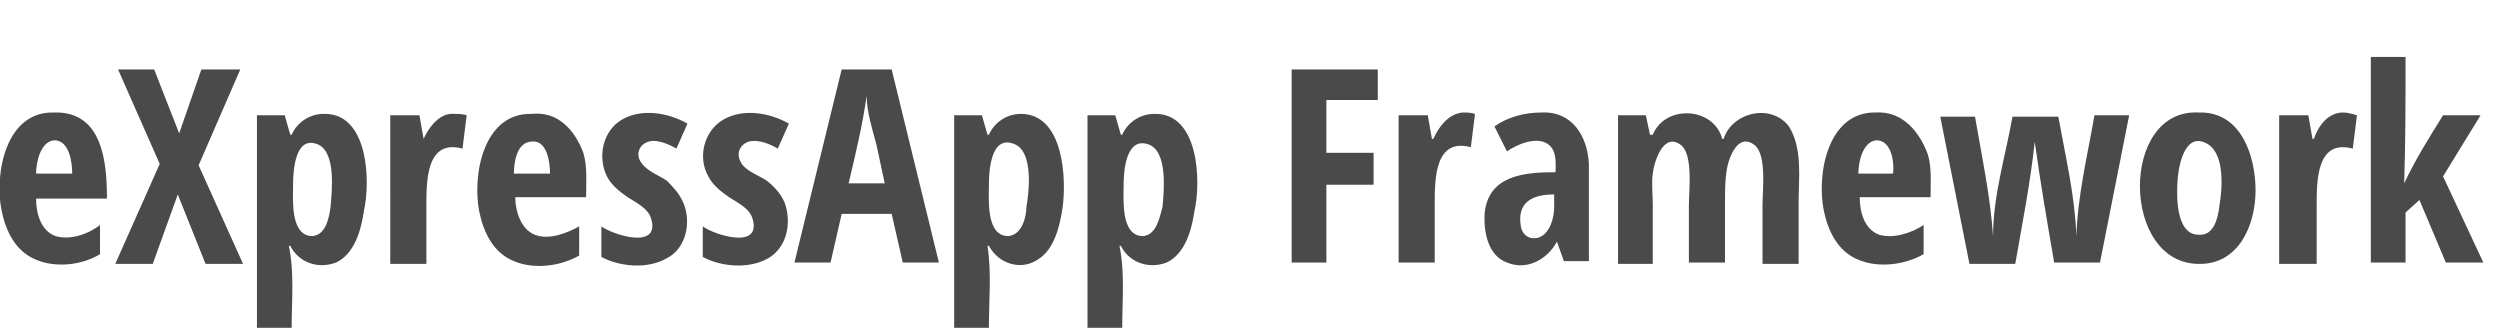 <?xml version="1.0" encoding="utf-8"?>
<!-- Generator: Adobe Illustrator 23.0.1, SVG Export Plug-In . SVG Version: 6.00 Build 0)  -->
<svg version="1.1" id="Layer_1" xmlns="http://www.w3.org/2000/svg" xmlns:xlink="http://www.w3.org/1999/xlink" x="0px" y="0px"
	 viewBox="0 0 180 24" style="enable-background:new 0 0 180 24;" xml:space="preserve">
<style type="text/css">
	.st0{fill:#4A4A4A;}
</style>
<path class="st0" d="M3.9,8.1c-3.5-0.1-4.3,4.4-3.8,7c0.3,1.5,1,3,2.5,3.6c1.4,0.6,3.3,0.4,4.6-0.4v-2.1C6.3,16.9,5,17.3,4,17
	c-1.1-0.4-1.4-1.7-1.4-2.7h5.1C7.7,11.7,7.4,8,3.9,8.1z M2.6,12.5c0-0.8,0.3-2.3,1.3-2.4c1.1,0,1.3,1.6,1.3,2.4H2.6z M14.3,11.9
	l3.2,7.1h-2.7l-2-5l-1.8,5H8.3l3.2-7.2L8.5,5h2.6l1.8,4.6L14.5,5h2.8L14.3,11.9z M23.3,8.2c-1,0-1.9,0.6-2.3,1.5h-0.1l-0.4-1.4h-2
	v15.3h2.5c0-1.9,0.2-4-0.2-5.9h0.1c0.6,1.2,2,1.7,3.3,1.2c1.3-0.6,1.8-2.3,2-3.7C26.7,13,26.5,8.1,23.3,8.2L23.3,8.2z M22.5,17
	c-1.6,0-1.4-2.6-1.4-3.6c0-1,0.1-3.7,1.8-3c1.3,0.6,1,3.3,0.9,4.5C23.7,15.6,23.5,16.9,22.5,17L22.5,17z M32.7,8.2
	c0.3,0,0.6,0,0.9,0.1l-0.3,2.4c-2.6-0.7-2.6,2.3-2.6,4.1c0,1.4,0,2.8,0,4.2h-2.6V8.3h2.1l0.3,1.7l0,0C30.9,9.1,31.7,8.1,32.7,8.2
	L32.7,8.2z M38.3,8.2c-3.5-0.1-4.3,4.4-3.8,7c0.3,1.5,1,3,2.5,3.6c1.4,0.6,3.3,0.4,4.7-0.4v-2.1c-0.9,0.5-2.2,1-3.2,0.6
	c-1-0.4-1.4-1.7-1.4-2.7h5.1c0-1.1,0.1-2.2-0.2-3.2C41.4,9.4,40.2,8,38.3,8.2L38.3,8.2z M37,12.5c0-0.8,0.2-2.2,1.2-2.3
	c1.2-0.2,1.4,1.5,1.4,2.3H37z M49.2,14.6c0.6,1.4,0.2,3.3-1.2,4c-1.4,0.8-3.4,0.6-4.7-0.1v-2.2c0.8,0.6,4.2,1.7,3.6-0.5
	c-0.2-0.8-1.1-1.2-1.7-1.6c-0.6-0.4-1.2-0.9-1.5-1.5c-0.7-1.4-0.3-3.3,1.1-4.1c1.4-0.8,3.3-0.5,4.7,0.3l-0.8,1.8
	c-0.5-0.3-1.4-0.7-2-0.5c-0.7,0.2-0.9,0.9-0.6,1.4c0.4,0.7,1.3,1,1.9,1.4C48.4,13.4,48.9,13.9,49.2,14.6L49.2,14.6z M56.5,14.6
	c0.5,1.4,0.2,3.2-1.2,4c-1.4,0.8-3.4,0.6-4.7-0.1v-2.2c0.8,0.6,4.2,1.7,3.6-0.5c-0.2-0.8-1.1-1.2-1.7-1.6c-0.6-0.4-1.2-0.9-1.5-1.5
	c-0.8-1.4-0.3-3.3,1.1-4.1c1.4-0.8,3.3-0.5,4.7,0.3l-0.8,1.8c-0.5-0.3-1.4-0.7-2.1-0.5c-0.6,0.2-0.9,0.8-0.6,1.4
	c0.3,0.7,1.3,1,1.9,1.4C55.7,13.4,56.2,13.9,56.5,14.6L56.5,14.6z M60.6,5l-3.4,13.9h2.6l0.8-3.5h3.6l0.8,3.5h2.6L64.2,5L60.6,5z
	 M61.1,13.2c0.5-2.1,1-4.2,1.3-6.3c0,1.1,0.4,2.4,0.7,3.5c0.2,0.9,0.4,1.9,0.6,2.8H61.1z M73.5,8.2c-1,0-1.9,0.6-2.3,1.5h-0.1
	l-0.4-1.4h-2v15.3h2.5c0-1.9,0.2-4-0.1-5.9h0.1c0.7,1.3,2.3,1.8,3.5,1c1.2-0.7,1.6-2.4,1.8-3.7C76.8,12.9,76.6,8.2,73.5,8.2
	L73.5,8.2z M72.6,17c-1.6,0-1.4-2.6-1.4-3.6c0-1,0.1-3.8,1.9-3c1.3,0.6,1,3.4,0.8,4.5C73.9,15.6,73.6,16.9,72.6,17L72.6,17z
	 M83.1,8.2c-1,0-1.9,0.6-2.3,1.5h-0.1l-0.4-1.4h-2v15.3h2.5c0-1.9,0.2-4-0.2-5.9h0.1c0.6,1.2,2,1.7,3.3,1.2c1.3-0.6,1.8-2.3,2-3.7
	C86.5,13,86.3,8.1,83.1,8.2L83.1,8.2z M82.3,17c-1.6,0-1.4-2.6-1.4-3.6c0-0.9,0.1-3.6,1.8-3c1.4,0.5,1.1,3.4,1,4.5
	C83.5,15.6,83.3,16.9,82.3,17L82.3,17z M93,5h6.2v2.2h-3.7v3.8h3.4v2.3h-3.4v5.6H93V5z M105.3,8.1c0.3,0,0.6,0,0.9,0.1l-0.3,2.4
	c-2.6-0.7-2.6,2.3-2.6,4.1c0,1.4,0,2.8,0,4.2h-2.6V8.3h2.1l0.3,1.7h0.1C103.6,9.1,104.3,8.2,105.3,8.1z M111,8.1
	c-1.2,0-2.4,0.3-3.4,1l0.9,1.8c0.7-0.5,2.3-1.2,3.1-0.4c0.5,0.5,0.4,1.3,0.4,1.9c-2.2,0-4.8,0.2-5.1,2.9c-0.1,1.3,0.2,3.1,1.6,3.6
	c1.4,0.6,2.9-0.2,3.6-1.5l0,0l0.5,1.4h1.8c0-1.7,0-3.5,0-5.2c0-0.6,0-1.2,0-1.8C114.3,9.8,113.2,8,111,8.1L111,8.1z M111.9,14.9
	c0,0.8-0.3,1.9-1.1,2.2c-0.7,0.2-1.2-0.2-1.3-0.8c-0.3-1.8,0.9-2.3,2.4-2.3V14.9z M128.8,9.1c1,1.6,0.7,3.7,0.7,5.5
	c0,1.5,0,2.9,0,4.4h-2.6c0-1.4,0-2.8,0-4.2c0-1.1,0.3-3.5-0.5-4.3c-1.3-1.1-2,1-2.1,1.9c-0.1,0.7-0.1,1.5-0.1,2.2c0,1.4,0,2.9,0,4.3
	h-2.6c0-1.4,0-2.8,0-4.1c0-1.1,0.3-3.5-0.5-4.3c-1.3-1.1-2,1.1-2.1,2c-0.1,0.7,0,1.5,0,2.2c0,1.4,0,2.8,0,4.3h-2.5V8.3h2l0.3,1.4
	h0.2c0.9-2.2,4.4-2,5,0.3h0.1C124.7,8.1,127.5,7.4,128.8,9.1z M135.1,8.1c-3.5-0.1-4.3,4.4-3.8,7c0.3,1.5,1,3,2.5,3.6
	c1.4,0.6,3.3,0.4,4.7-0.4v-2.1c-0.9,0.6-2.2,1-3.2,0.7c-1.1-0.4-1.4-1.7-1.4-2.7h5.1c0-1,0.1-2.1-0.2-3.1C138.2,9.5,137,8,135.1,8.1
	z M133.8,12.5c0-0.8,0.3-2.3,1.3-2.4c1.1,0,1.3,1.6,1.2,2.4H133.8z M150.8,8.3h2.5l-2.1,10.6h-3.3c-0.5-2.9-1-5.8-1.4-8.7l0,0
	c-0.3,2.9-0.9,5.9-1.4,8.8h-3.3l-2.1-10.6h2.5c0.5,2.9,1.1,5.7,1.3,8.6l0,0c0-2.9,0.9-5.8,1.4-8.6h3.3c0.5,2.8,1.2,5.7,1.3,8.6l0,0
	C149.6,14,150.3,11.2,150.8,8.3z M158.3,8.1c-5.7-0.3-5.6,11,0.1,10.9c2.8,0,4-2.8,4-5.3C162.4,11.3,161.4,8,158.3,8.1L158.3,8.1z
	 M158.3,16.9c-1.7,0-1.6-3-1.5-4.1c0.1-1.1,0.6-3.4,2.2-2.4c1.2,0.8,1,3.2,0.8,4.4C159.7,15.7,159.4,17,158.3,16.9L158.3,16.9z
	 M168.7,8.1c0.3,0,0.7,0.1,1,0.2l-0.3,2.4c-2.6-0.7-2.6,2.3-2.6,4.1c0,1.4,0,2.8,0,4.2h-2.7V8.3h2.1l0.3,1.7h0.1
	C166.9,9.1,167.6,8.1,168.7,8.1L168.7,8.1z M178.8,18.9h-2.7l-1.9-4.5l-1,0.9v3.6h-2.5V4.1h2.5c0,3,0,6.1-0.1,9.1l0,0
	c0.8-1.7,1.8-3.3,2.8-4.9h2.7l-2.7,4.4L178.8,18.9z"/>
</svg>
